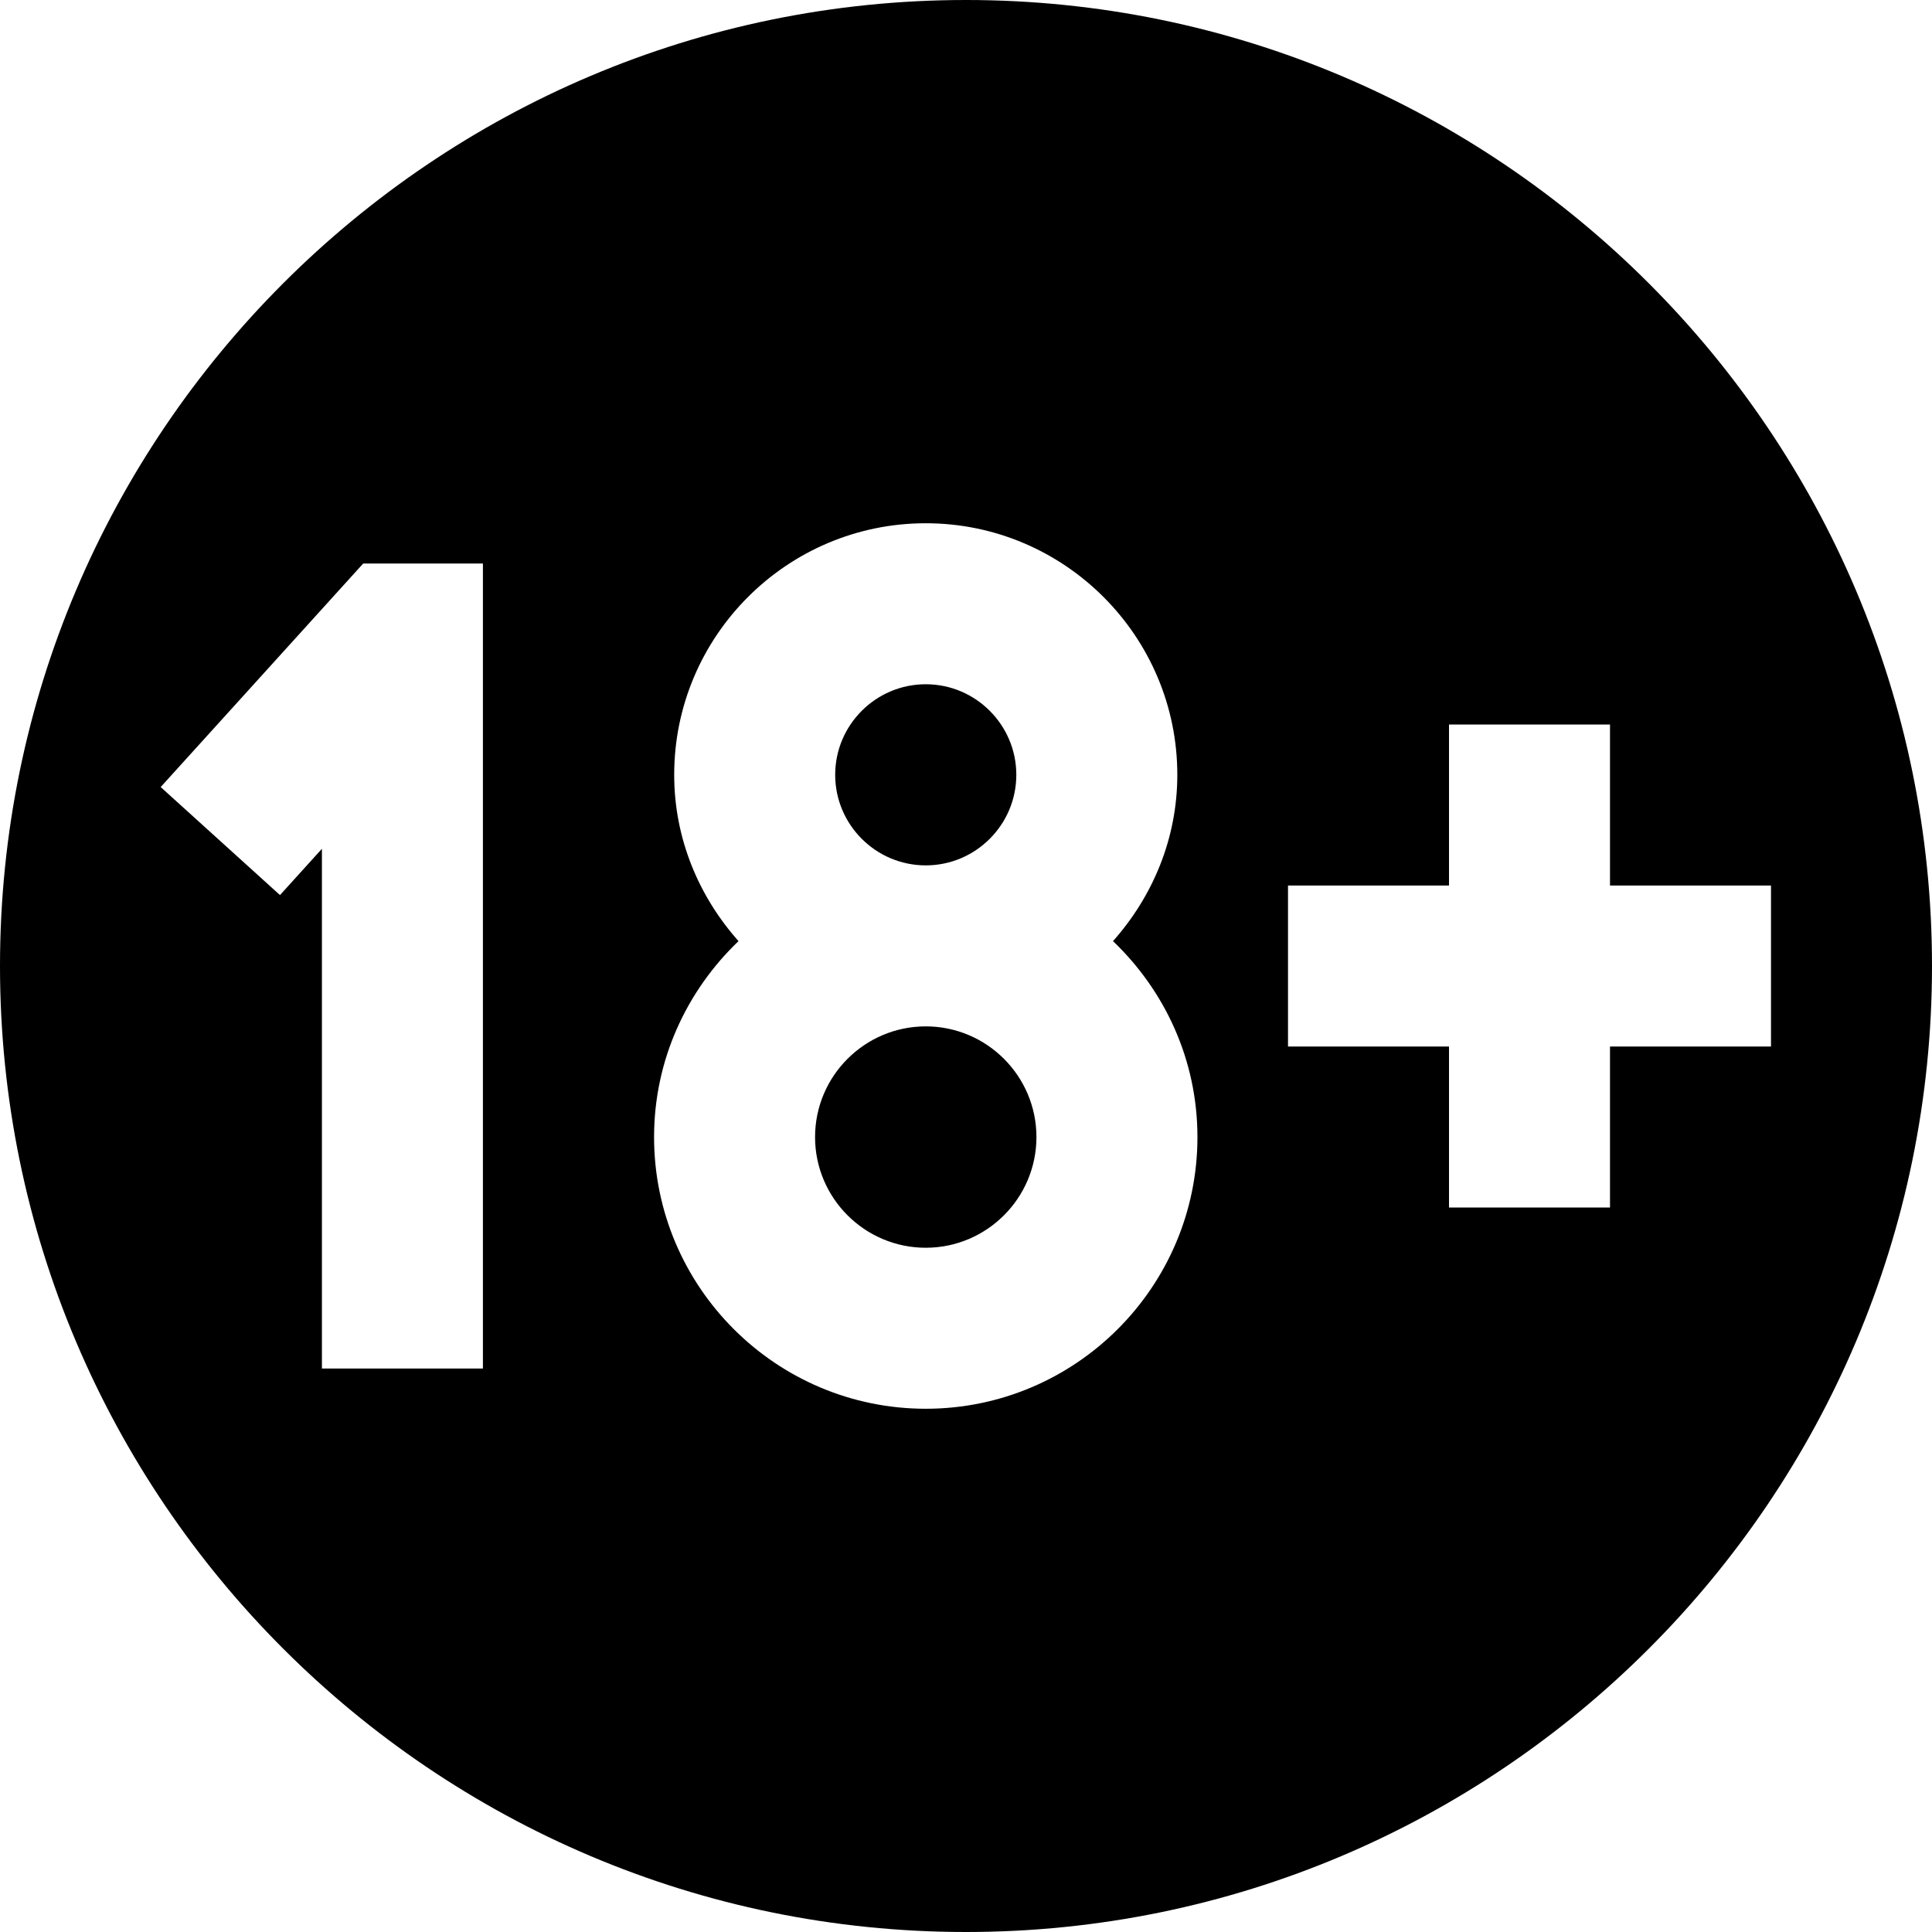 <?xml version="1.0" encoding="UTF-8"?>
<svg xmlns="http://www.w3.org/2000/svg" id="Layer_1" data-name="Layer 1" viewBox="0 0 24 24">
  <path d="m11.5,10.75c-.62,0-1.125-.505-1.125-1.125s.505-1.125,1.125-1.125,1.125.505,1.125,1.125-.505,1.125-1.125,1.125Zm12.5,1.25c0,6.617-5.383,12-12,12S0,18.617,0,12,5.383,0,12,0s12,5.383,12,12ZM6,7h-1.488l-2.516,2.777,1.482,1.342.521-.575v6.456h2V7Zm8.875,7.125c0-.958-.405-1.819-1.049-2.434.491-.552.799-1.271.799-2.066,0-1.723-1.402-3.125-3.125-3.125s-3.125,1.402-3.125,3.125c0,.795.308,1.514.799,2.066-.643.615-1.049,1.476-1.049,2.434,0,1.861,1.514,3.375,3.375,3.375s3.375-1.514,3.375-3.375Zm7.125-1.125v-2h-2v-2h-2v2h-2v2h2v2h2v-2h2Zm-10.5-.25c-.758,0-1.375.617-1.375,1.375s.617,1.375,1.375,1.375,1.375-.617,1.375-1.375-.617-1.375-1.375-1.375Z"/>
</svg>
